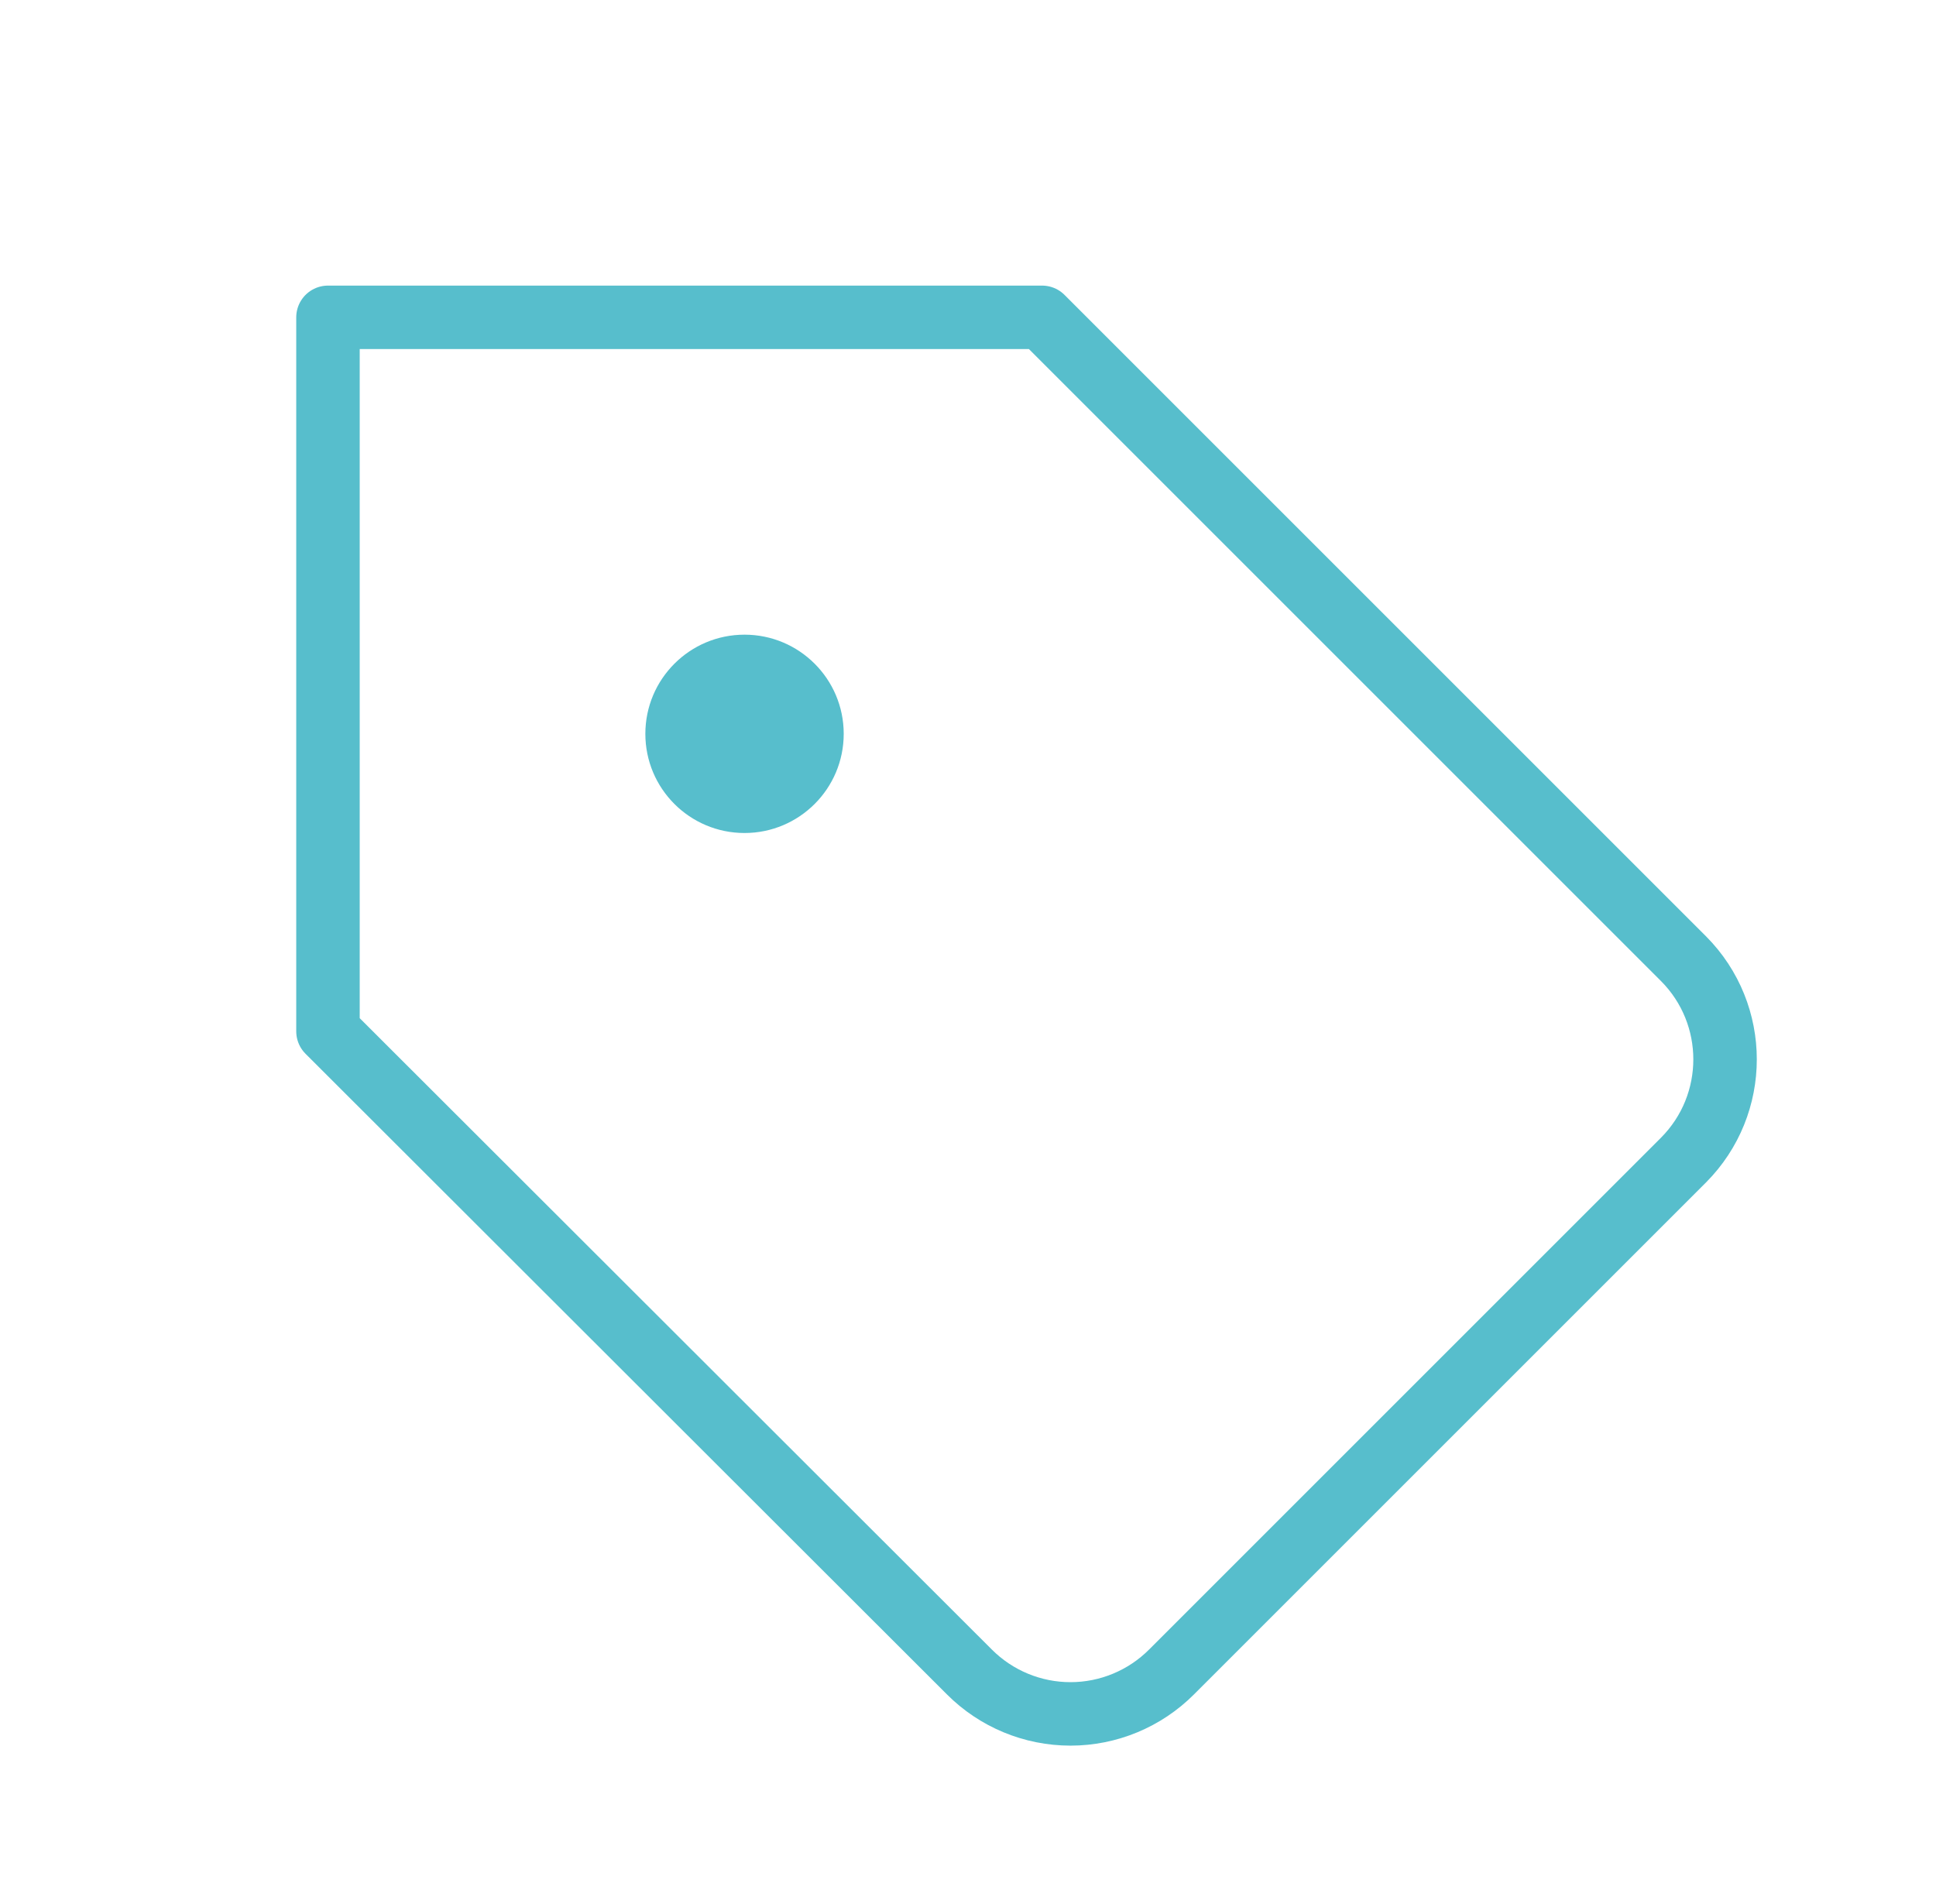 <svg width="61" height="60" viewBox="0 0 61 60" fill="none" xmlns="http://www.w3.org/2000/svg">
<path d="M53.045 36.556L36.912 52.689C36.068 53.534 34.923 54.009 33.729 54.009C32.534 54.009 31.389 53.534 30.545 52.689L10.334 32.5V10H32.834L53.045 30.211C54.79 31.966 54.79 34.801 53.045 36.556Z" stroke="#57BECC" stroke-width="2" stroke-linejoin="round"/>
<path fill-rule="evenodd" clip-rule="evenodd" d="M23.459 26.25C25.184 26.25 26.584 24.851 26.584 23.125C26.584 21.399 25.184 20 23.459 20C21.733 20 20.334 21.399 20.334 23.125C20.334 24.851 21.733 26.25 23.459 26.25Z" fill="#57BECC"/>
</svg>
